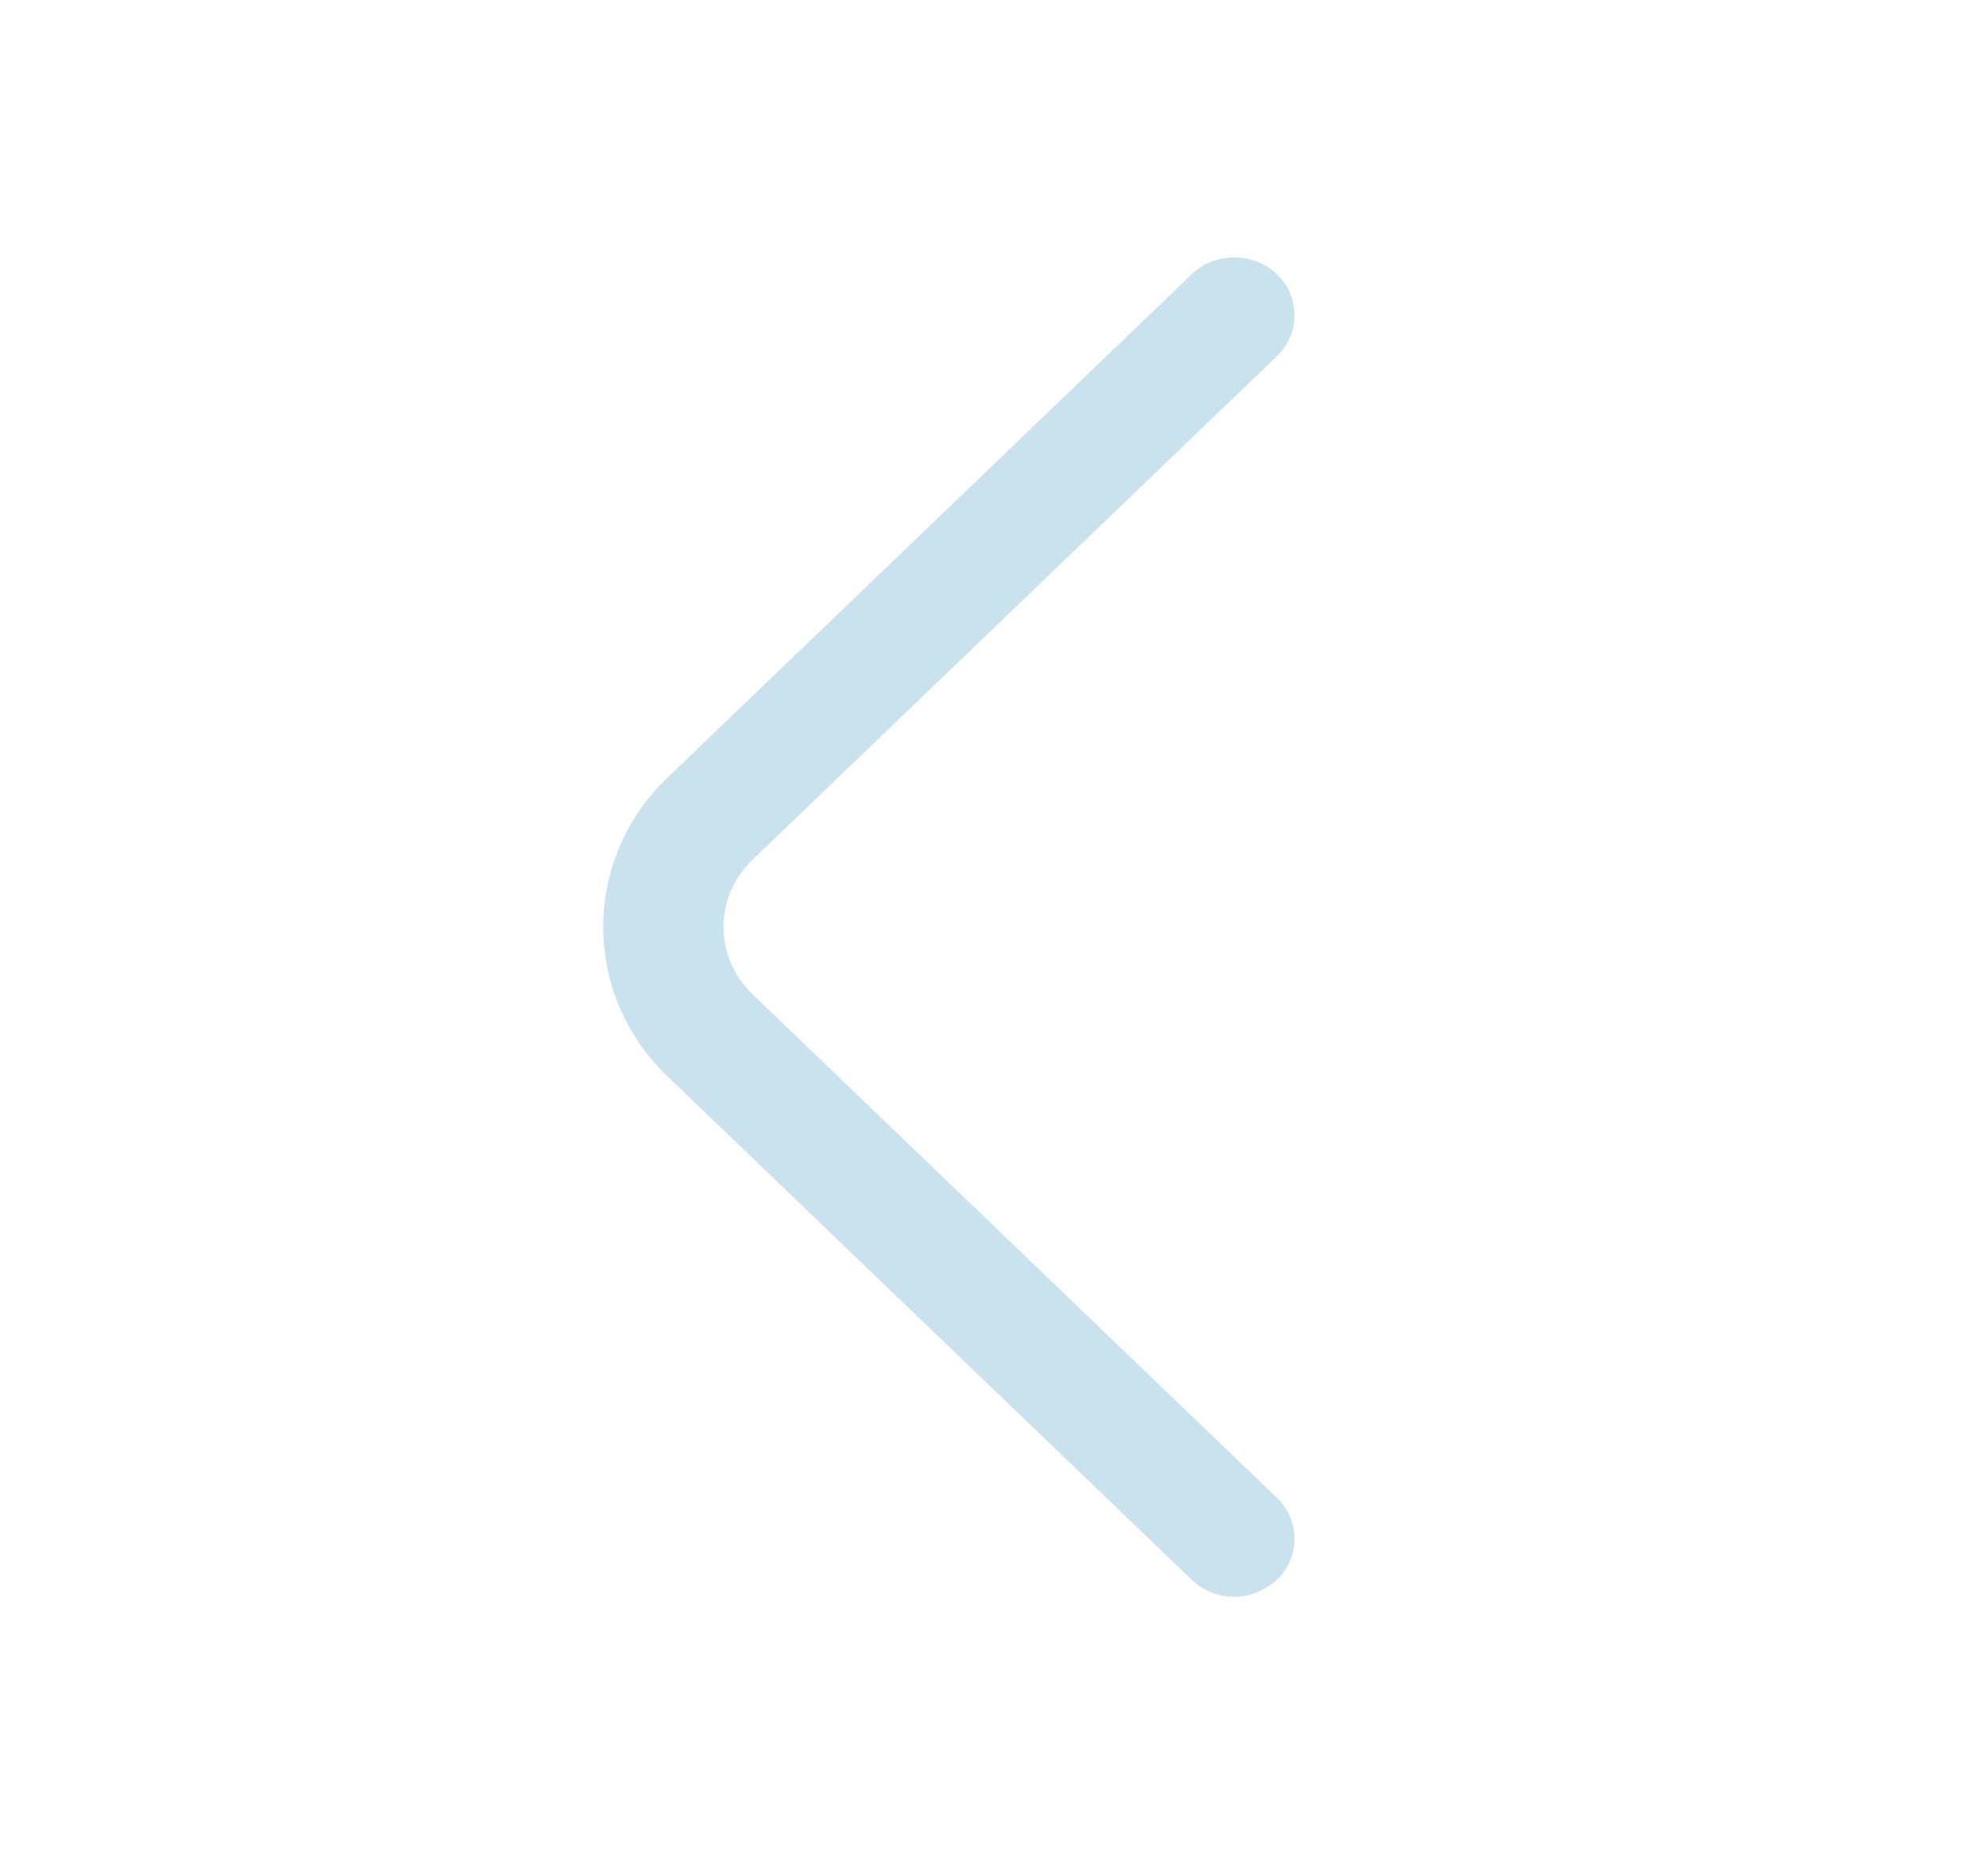 <svg width="36" height="34" viewBox="0 0 36 34" fill="none" xmlns="http://www.w3.org/2000/svg">
<path d="M22.375 28.938C22.098 28.938 21.821 28.84 21.602 28.63L12.094 19.502C10.548 18.018 10.548 15.582 12.094 14.098L21.602 4.97C22.025 4.564 22.725 4.564 23.148 4.97C23.571 5.376 23.571 6.048 23.148 6.454L13.64 15.582C12.94 16.254 12.94 17.346 13.64 18.018L23.148 27.146C23.571 27.552 23.571 28.224 23.148 28.63C22.929 28.826 22.652 28.938 22.375 28.938Z" fill="#2C8DBF" fill-opacity="0.25"/>
</svg>